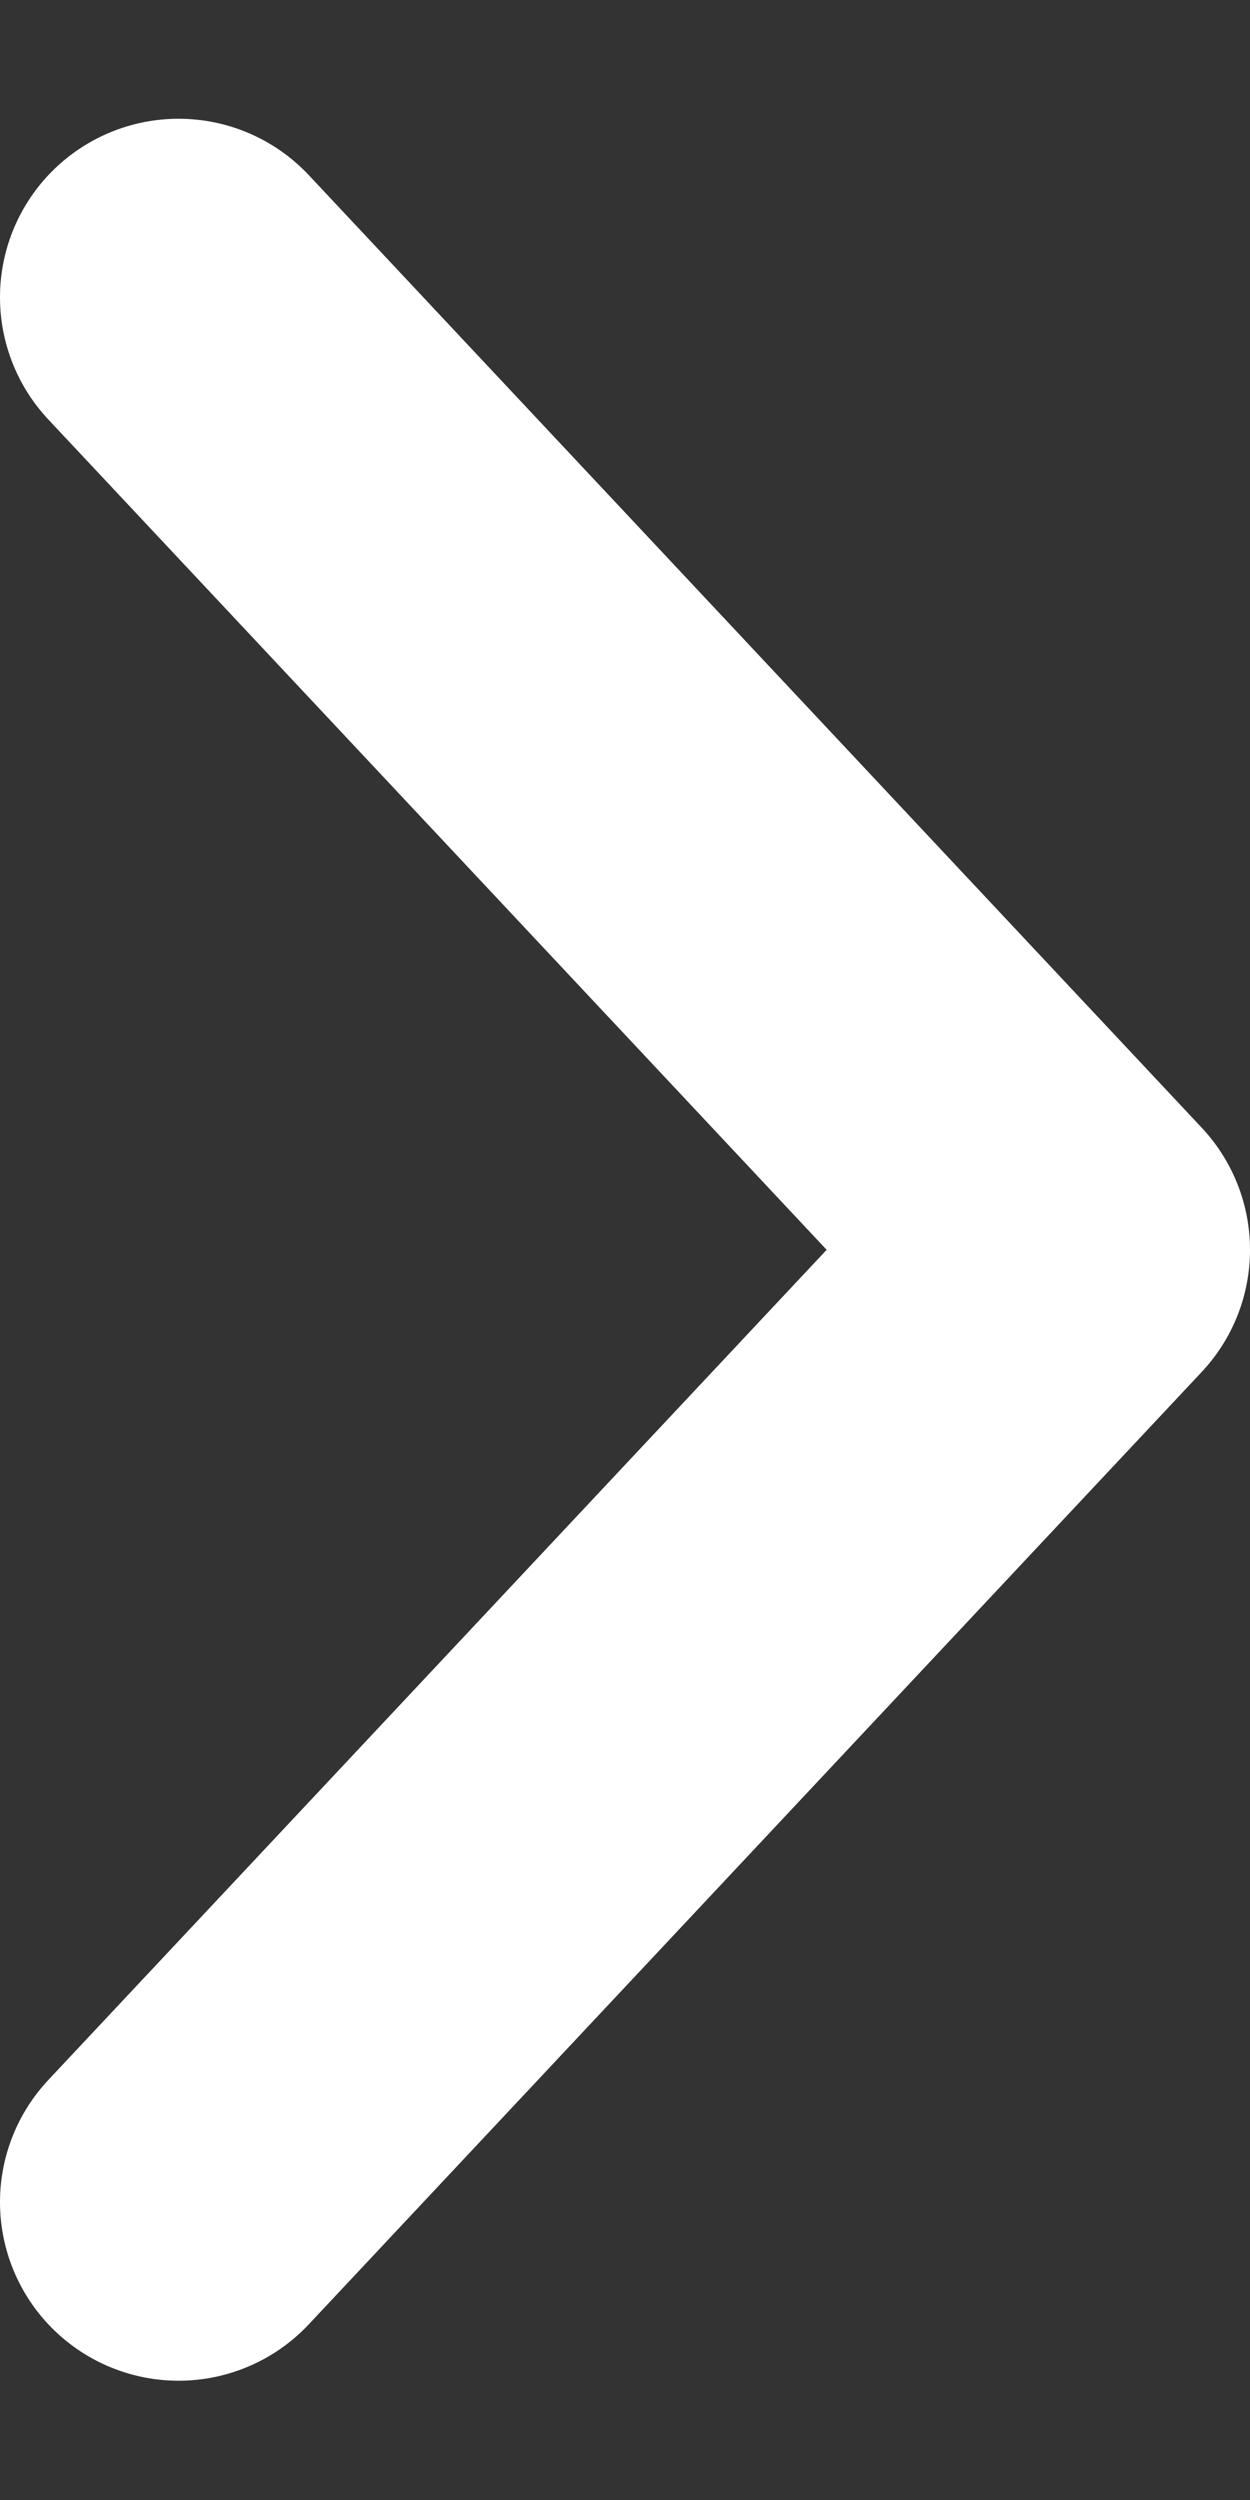 <svg width="7" height="14" viewBox="0 0 7 14" fill="none" xmlns="http://www.w3.org/2000/svg">
<rect x="0" y="0" width="7" height="14" fill="#333333" stroke="none"/>
<path d="M1 12.332L6 6.999L1 1.665" stroke="white" stroke-width="2" stroke-linecap="round" stroke-linejoin="round"/>
</svg>
